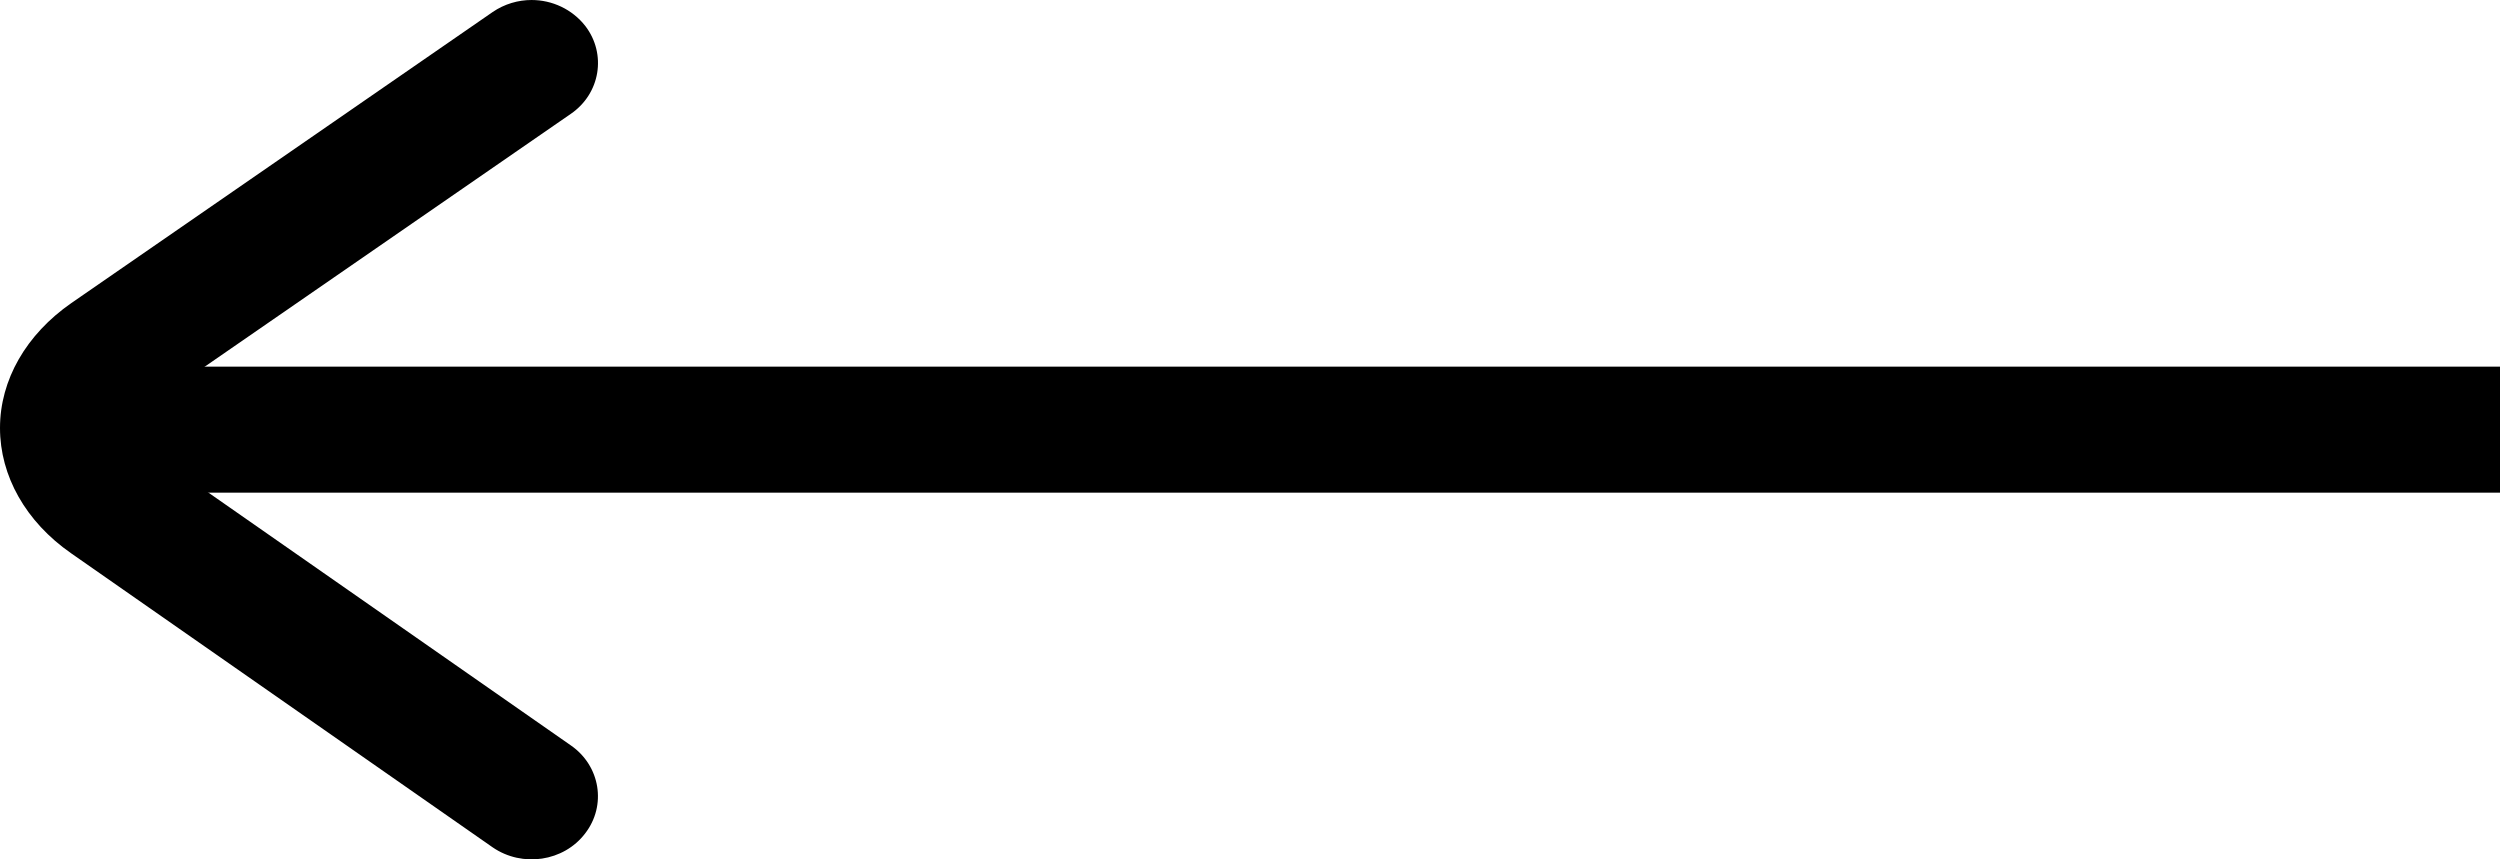 <?xml version="1.0" encoding="UTF-8"?>
<svg xmlns="http://www.w3.org/2000/svg" width="32" height="11" viewBox="0 0 32 11" fill="none">
  <path fill-rule="evenodd" clip-rule="evenodd" d="M32 4.693L0.42 4.693L0.42 6.306L32 6.306L32 4.693Z" fill="black"></path>
  <path fill-rule="evenodd" clip-rule="evenodd" d="M6.805 9.62469e-05C7.066 9.62697e-05 7.324 0.117 7.493 0.334C7.767 0.693 7.684 1.2 7.304 1.459L1.913 5.182C1.775 5.276 1.695 5.387 1.695 5.478C1.695 5.573 1.775 5.68 1.91 5.777L7.308 9.542C7.684 9.803 7.767 10.31 7.489 10.669C7.215 11.028 6.686 11.107 6.306 10.846L0.909 7.081C0.33 6.678 -0 6.092 -0 5.478C-0 4.864 0.334 4.281 0.915 3.878L6.306 0.154C6.458 0.05 6.633 -8.92583e-08 6.805 -7.42334e-08L6.805 9.62469e-05Z" fill="black"></path>
</svg>
